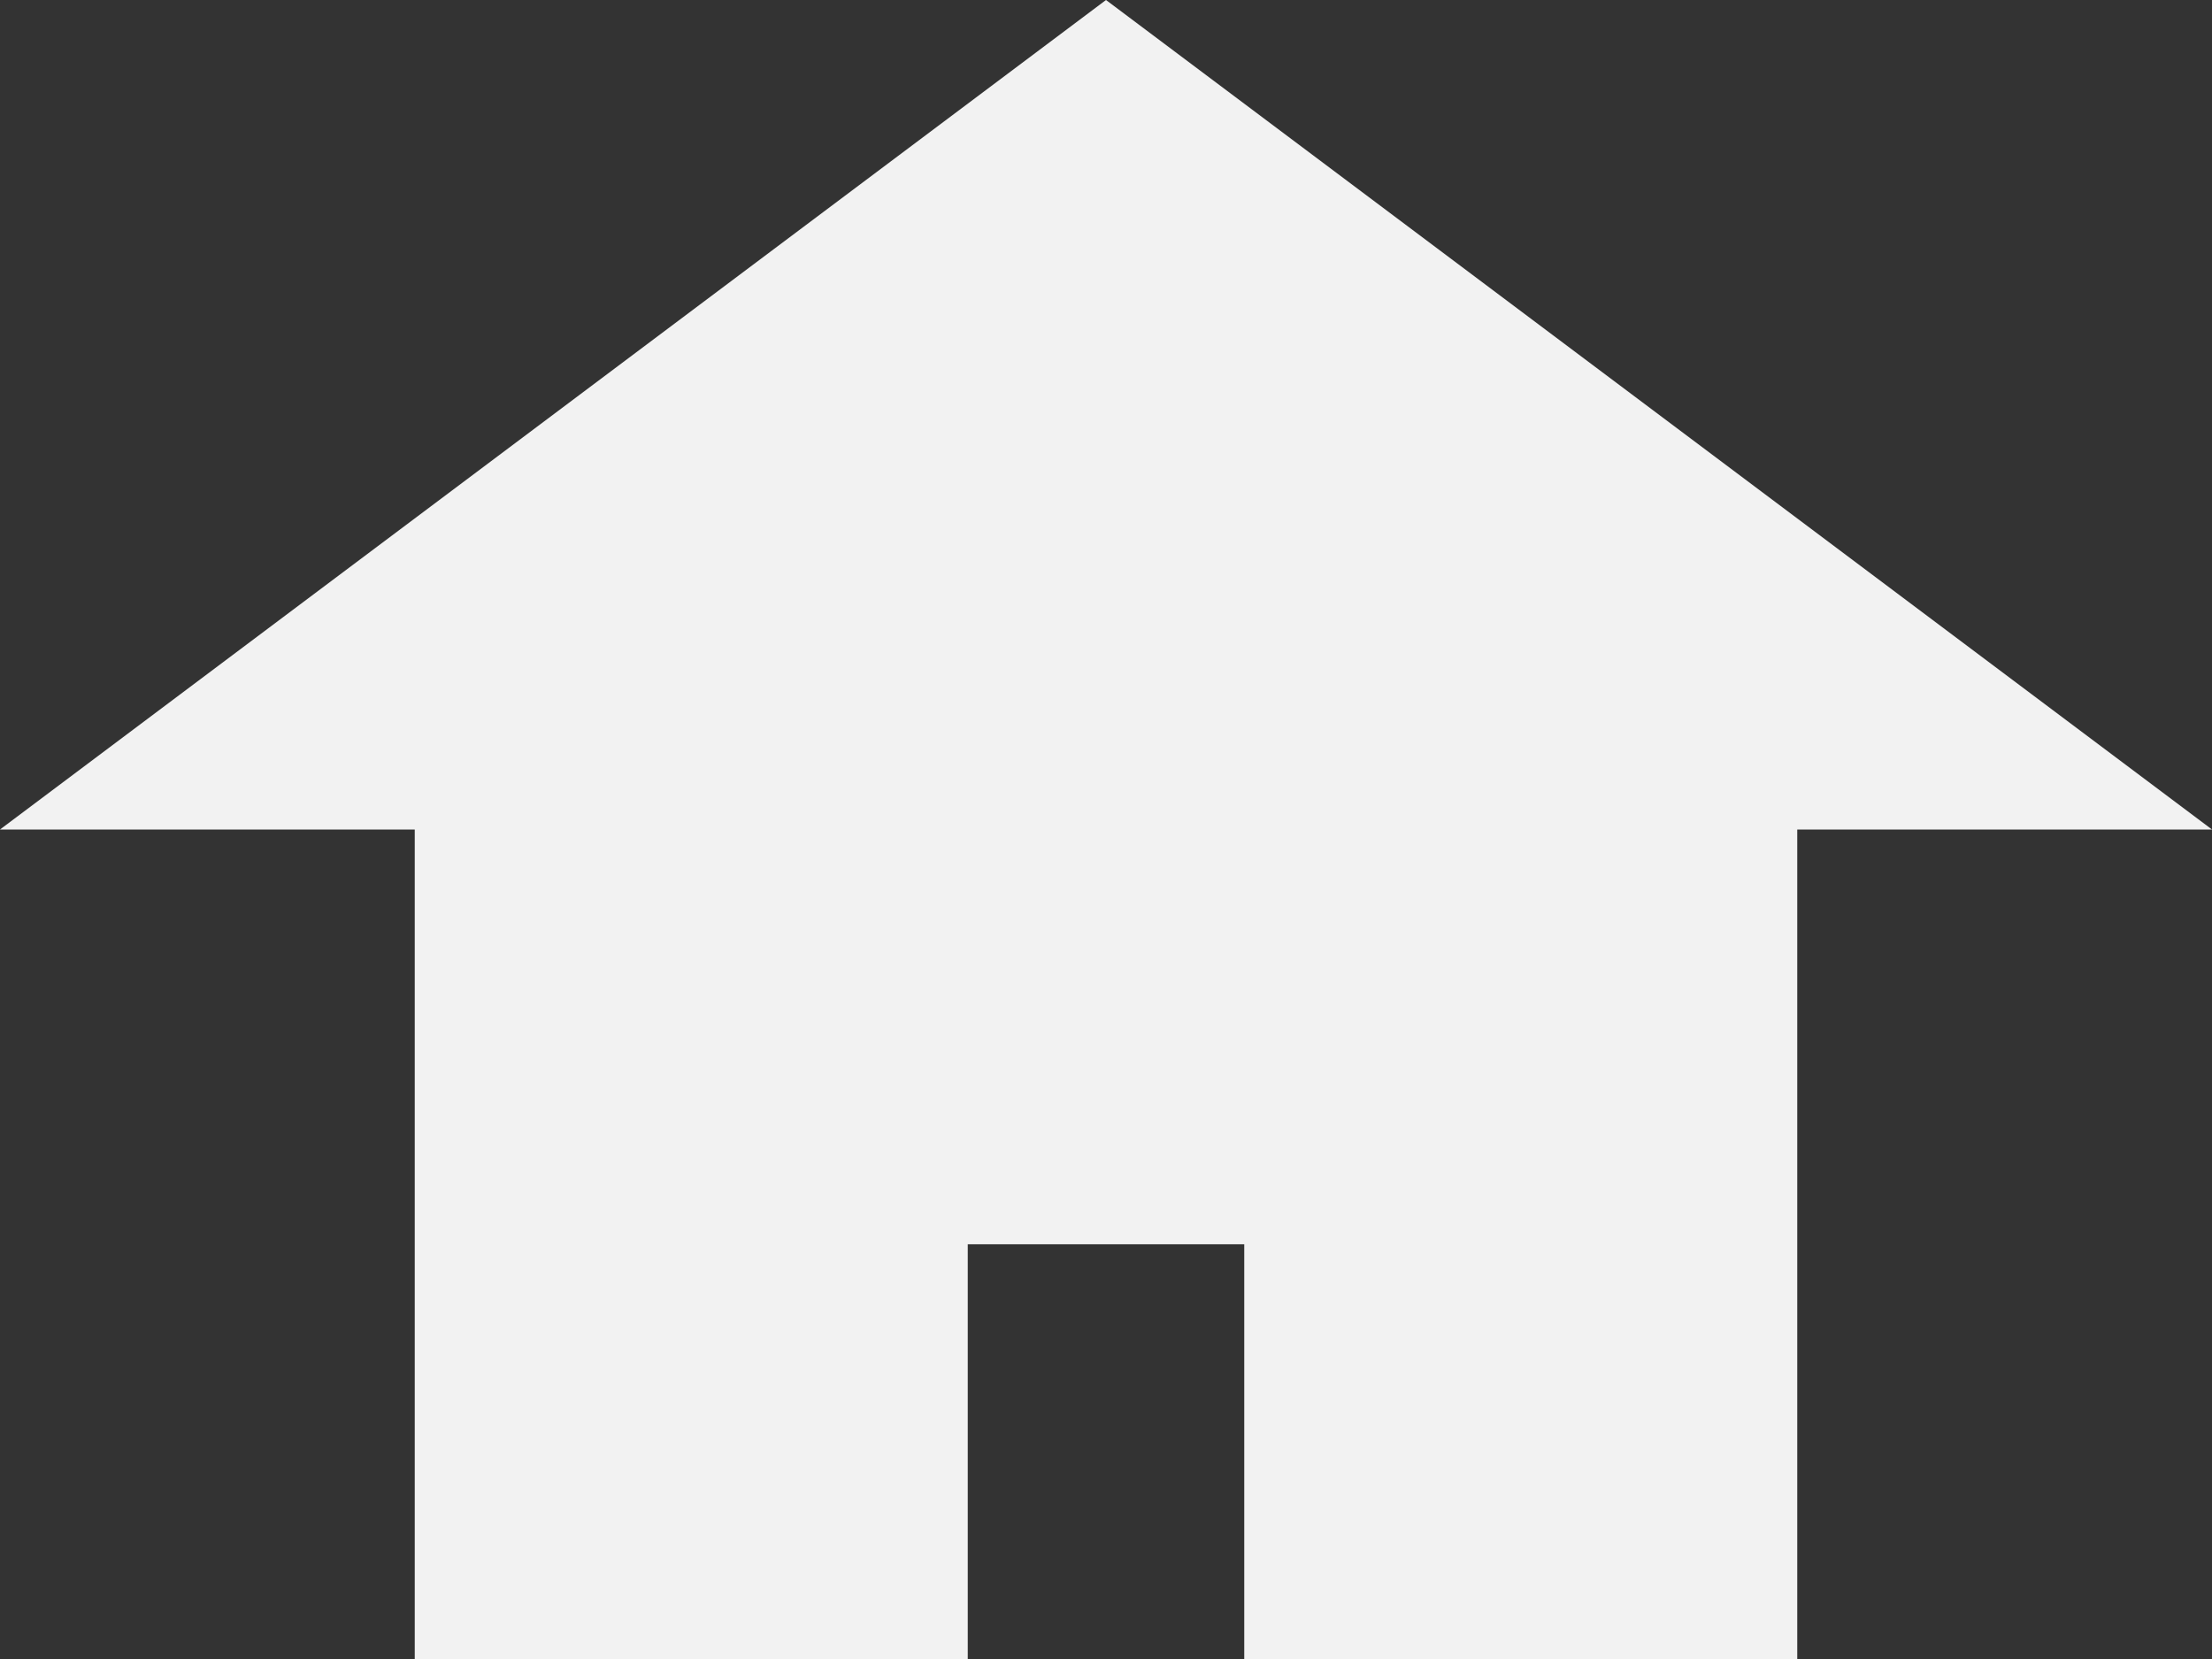 <?xml version="1.0" encoding="UTF-8" standalone="no"?>
<svg xmlns:rdf="http://www.w3.org/1999/02/22-rdf-syntax-ns#" xmlns="http://www.w3.org/2000/svg" xmlns:cc="http://web.resource.org/cc/" xmlns:dc="http://purl.org/dc/elements/1.1/" xmlns:svg="http://www.w3.org/2000/svg" xmlns:inkscape="http://www.inkscape.org/namespaces/inkscape" xmlns:sodipodi="http://sodipodi.sourceforge.net/DTD/sodipodi-0.dtd" xmlns:ns1="http://sozi.baierouge.fr" xmlns:xlink="http://www.w3.org/1999/xlink" version="1.1" viewBox="0 0 16 12">
  <rect x="0" y="0" width="16" height="12" fill="#333333" stroke="none"/>
  <title>Home</title>
  <polygon points="8 0 16 6 13 6 13 12 9 12 9 9 7 9 7 12 3 12 3 6 0 6" fill="#f2f2f2"/>
</svg>